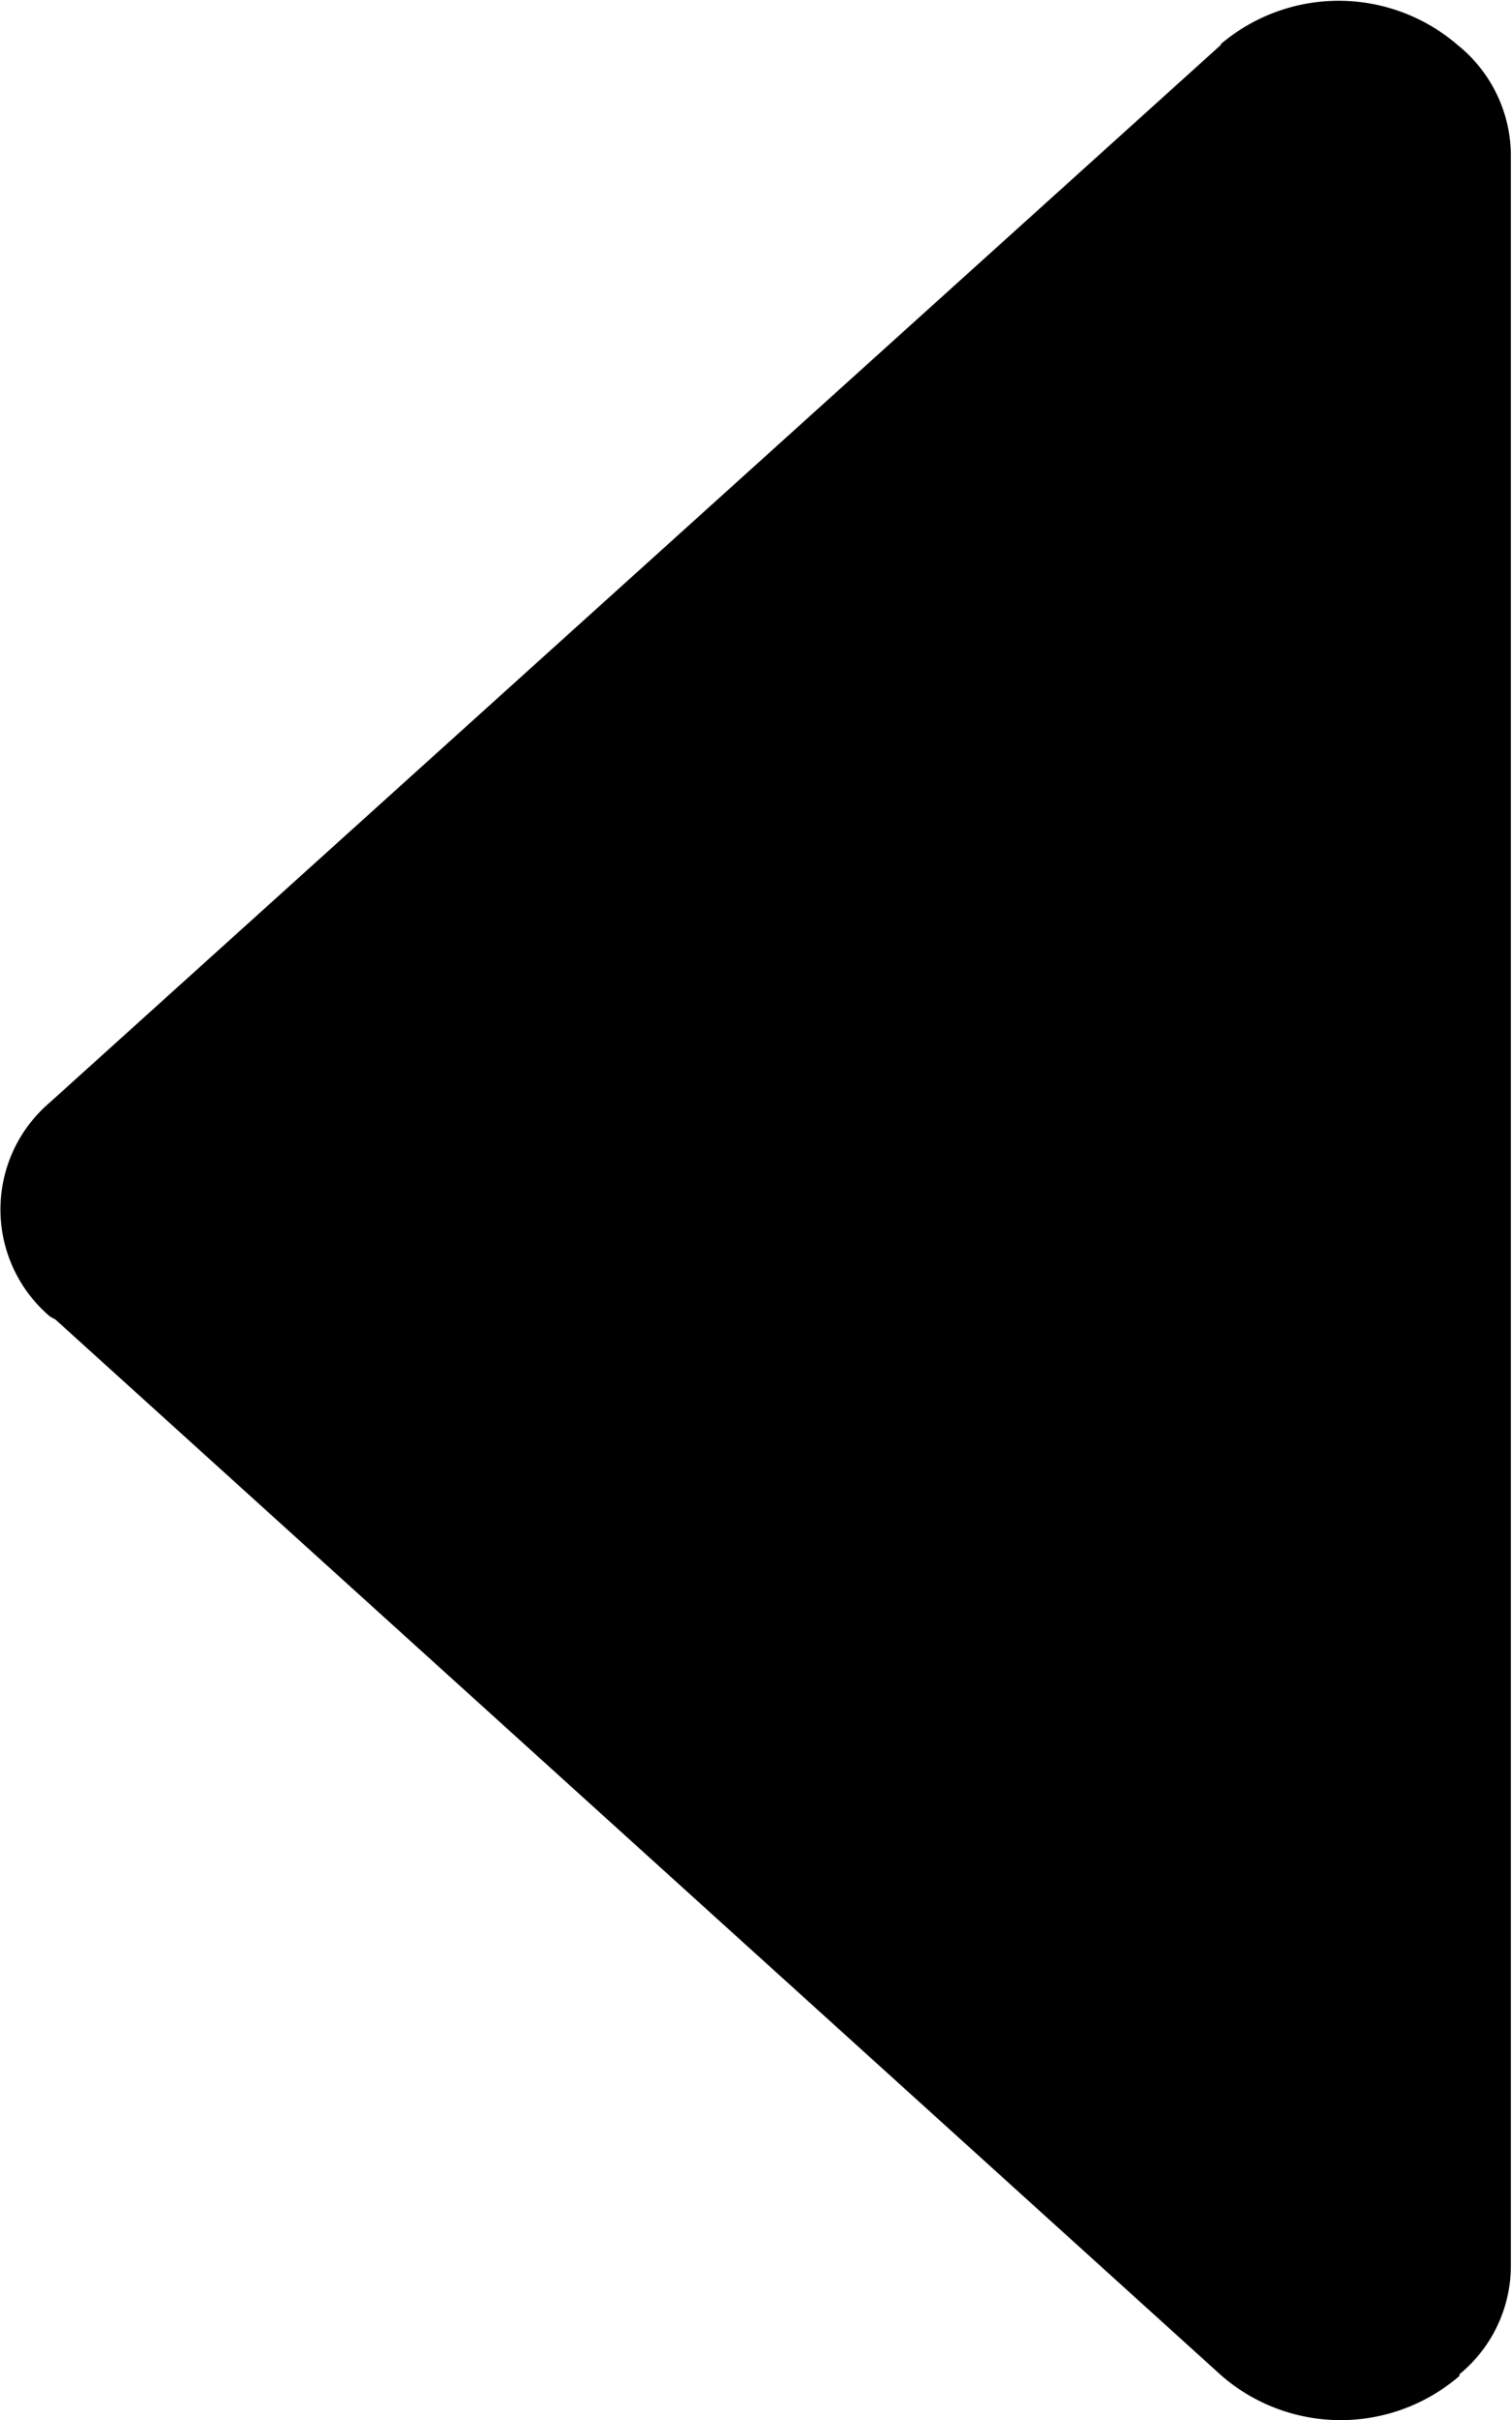 <svg xmlns="http://www.w3.org/2000/svg" width="5.387" height="8.617" viewBox="0 0 5.387 8.617">
  <path id="_3807015a1e9c3f405cd04ed06d208ce3" data-name="3807015a1e9c3f405cd04ed06d208ce3" d="M14.353,8.138l-4.177,3.77a.5.5,0,0,0,0,.759c.006.005.015.008.022.013l4.155,3.761a.648.648,0,0,0,.847,0s0,0,0-.006a.5.5,0,0,0,.183-.383V8.529a.507.507,0,0,0-.19-.388l0,0a.649.649,0,0,0-.847,0Z" transform="translate(-10 -7.981)"/>
</svg>
